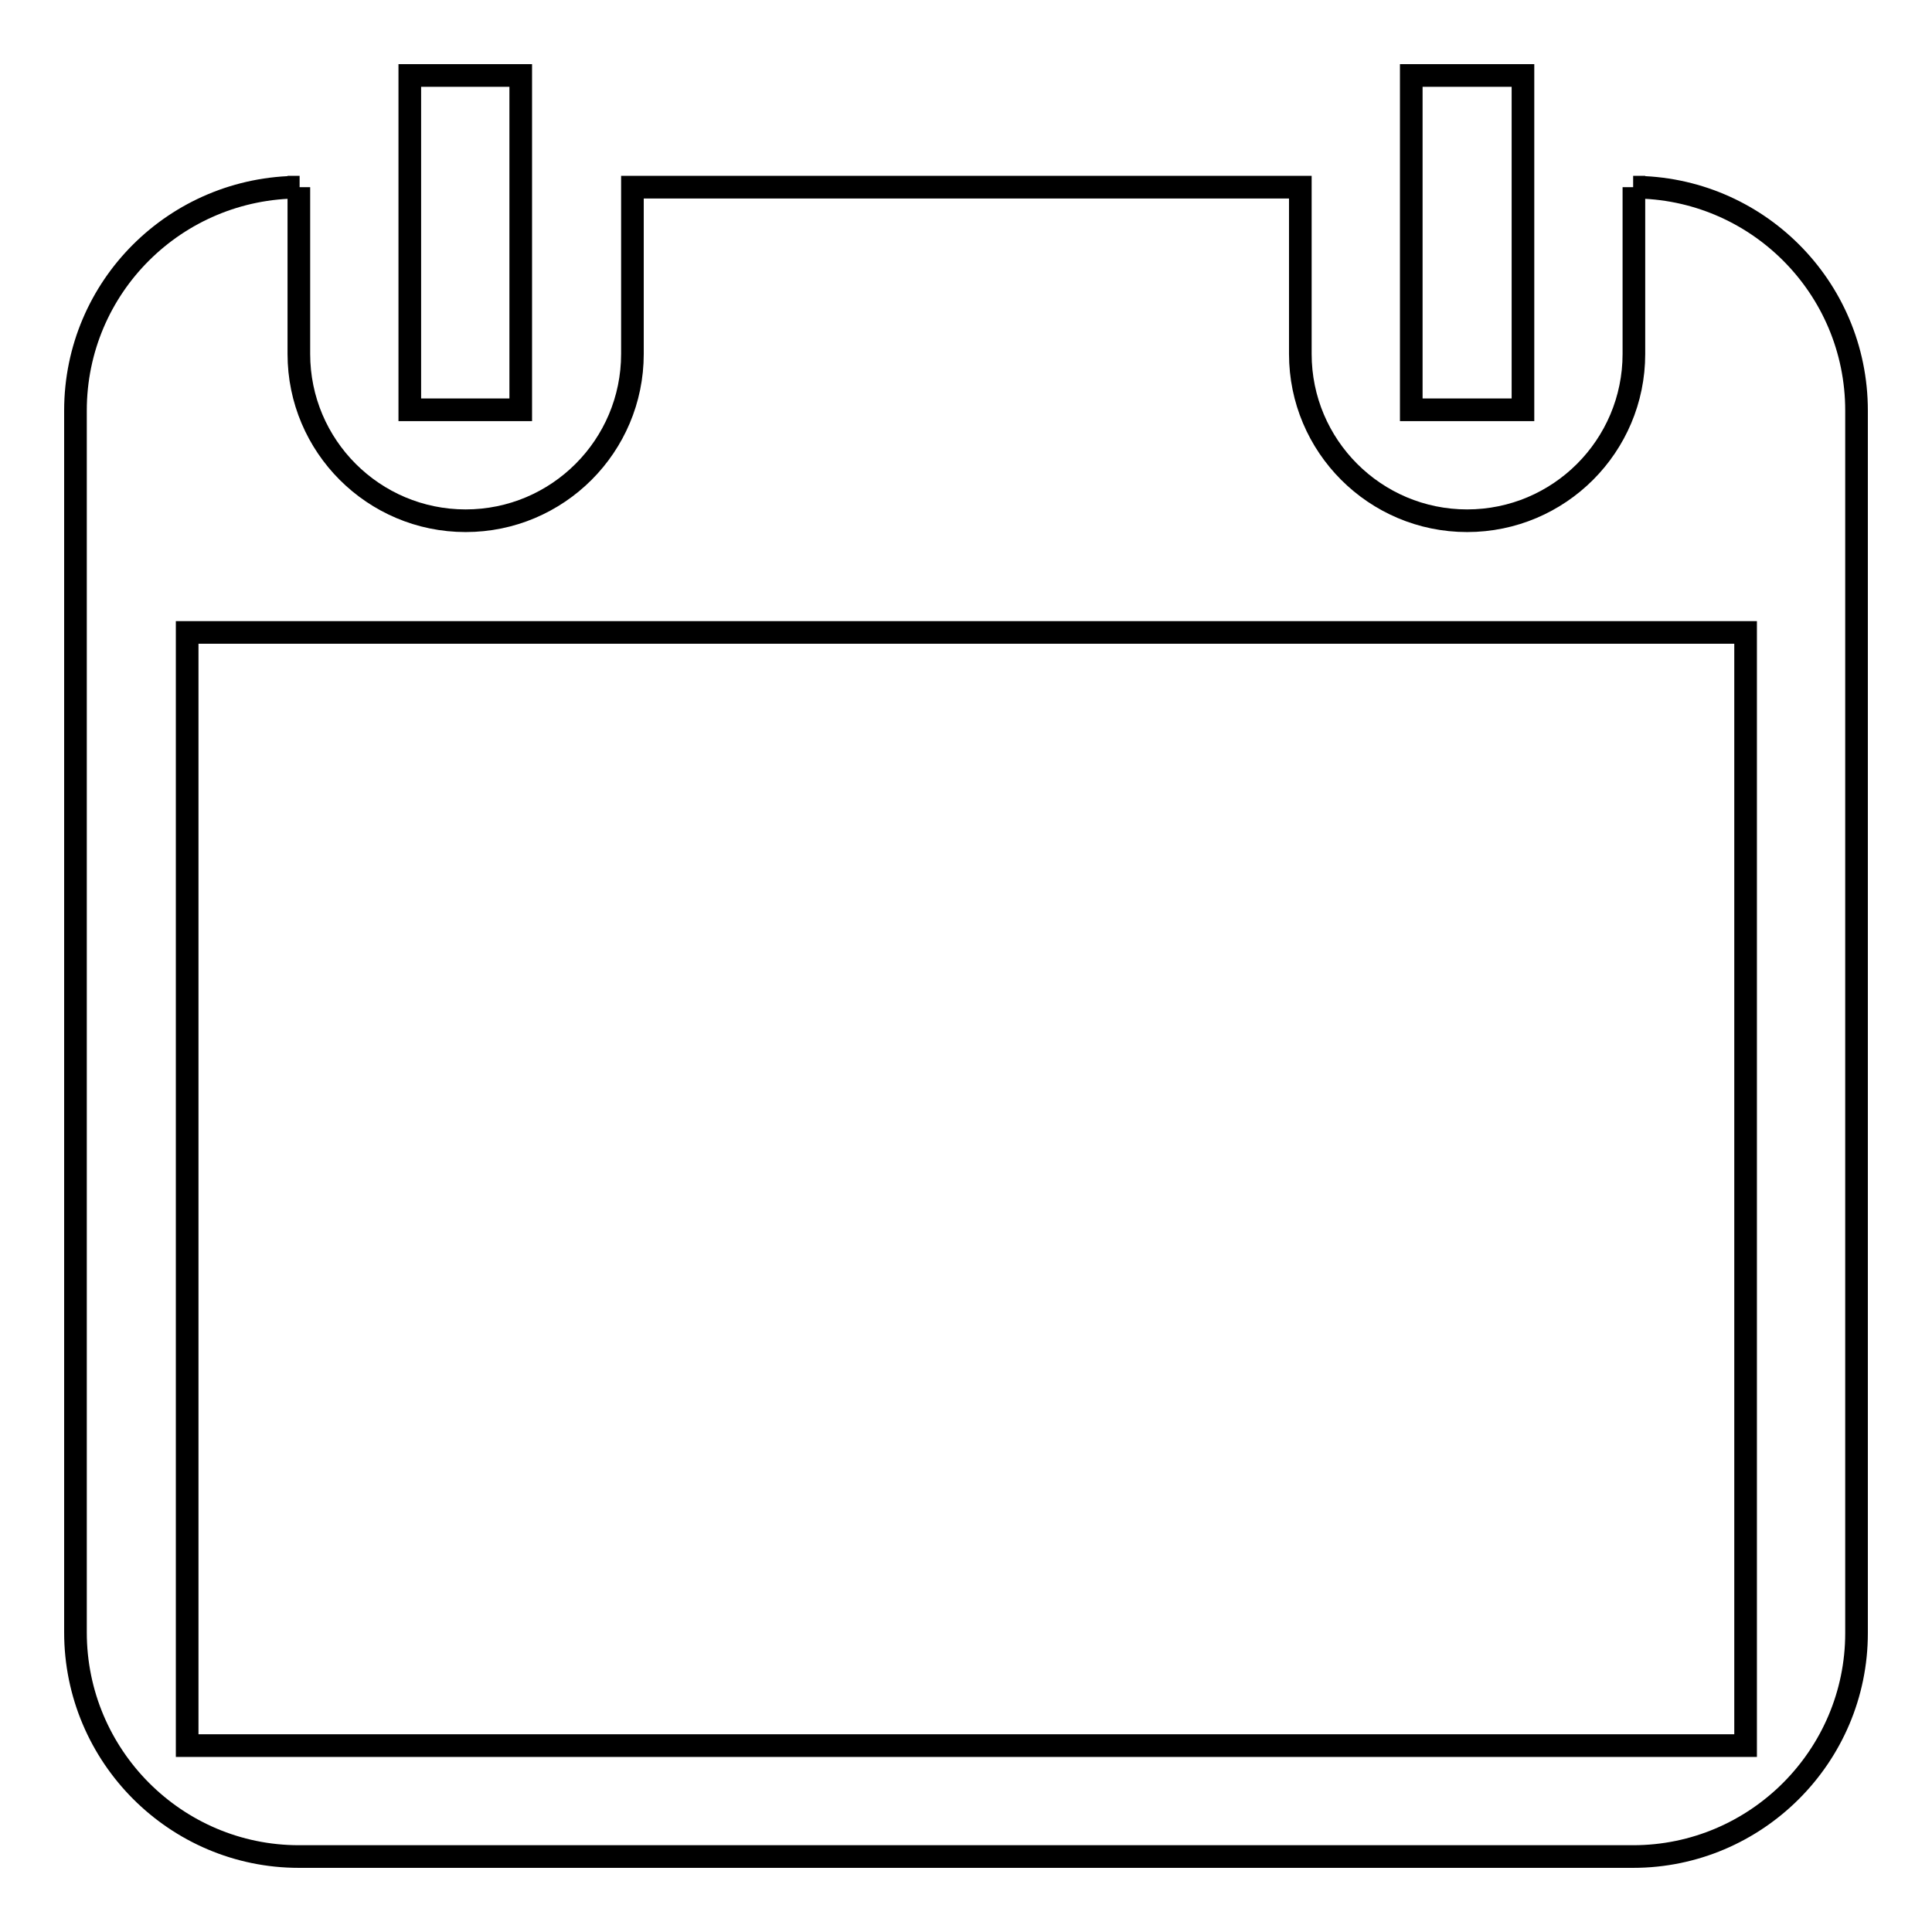 <?xml version="1.0" encoding="utf-8"?>
<!-- Svg Vector Icons : http://www.onlinewebfonts.com/icon -->
<!DOCTYPE svg PUBLIC "-//W3C//DTD SVG 1.1//EN" "http://www.w3.org/Graphics/SVG/1.1/DTD/svg11.dtd">
<svg version="1.1" xmlns="http://www.w3.org/2000/svg" xmlns:xlink="http://www.w3.org/1999/xlink" x="0px" y="0px" viewBox="0 0 256 256" enable-background="new 0 0 256 256" xml:space="preserve">
<g><g><path stroke-width="3" fill-opacity="0" stroke="#000000"  d="M216.4,246c16.3,0,29.6-13.3,29.6-29.6v-162c0-16.4-13.3-29.6-29.6-29.6h0.1v22.1c0,12.2-9.9,22.1-22.1,22.1c-12.2,0-22.1-9.9-22.1-22.1V24.8H83.8v22.1c0,12.2-9.9,22.1-22.1,22.1c-12.2,0-22.1-9.9-22.1-22.1V24.8h0.1C23.3,24.8,10,38,10,54.4v161.9c0,16.4,13.3,29.7,29.6,29.7H216.4z M231.3,83.8v147.5H24.8V83.8H231.3z M54.3,10v44.3H69V10H54.3z M187,10v44.3h14.8V10H187z"/></g></g>
</svg>